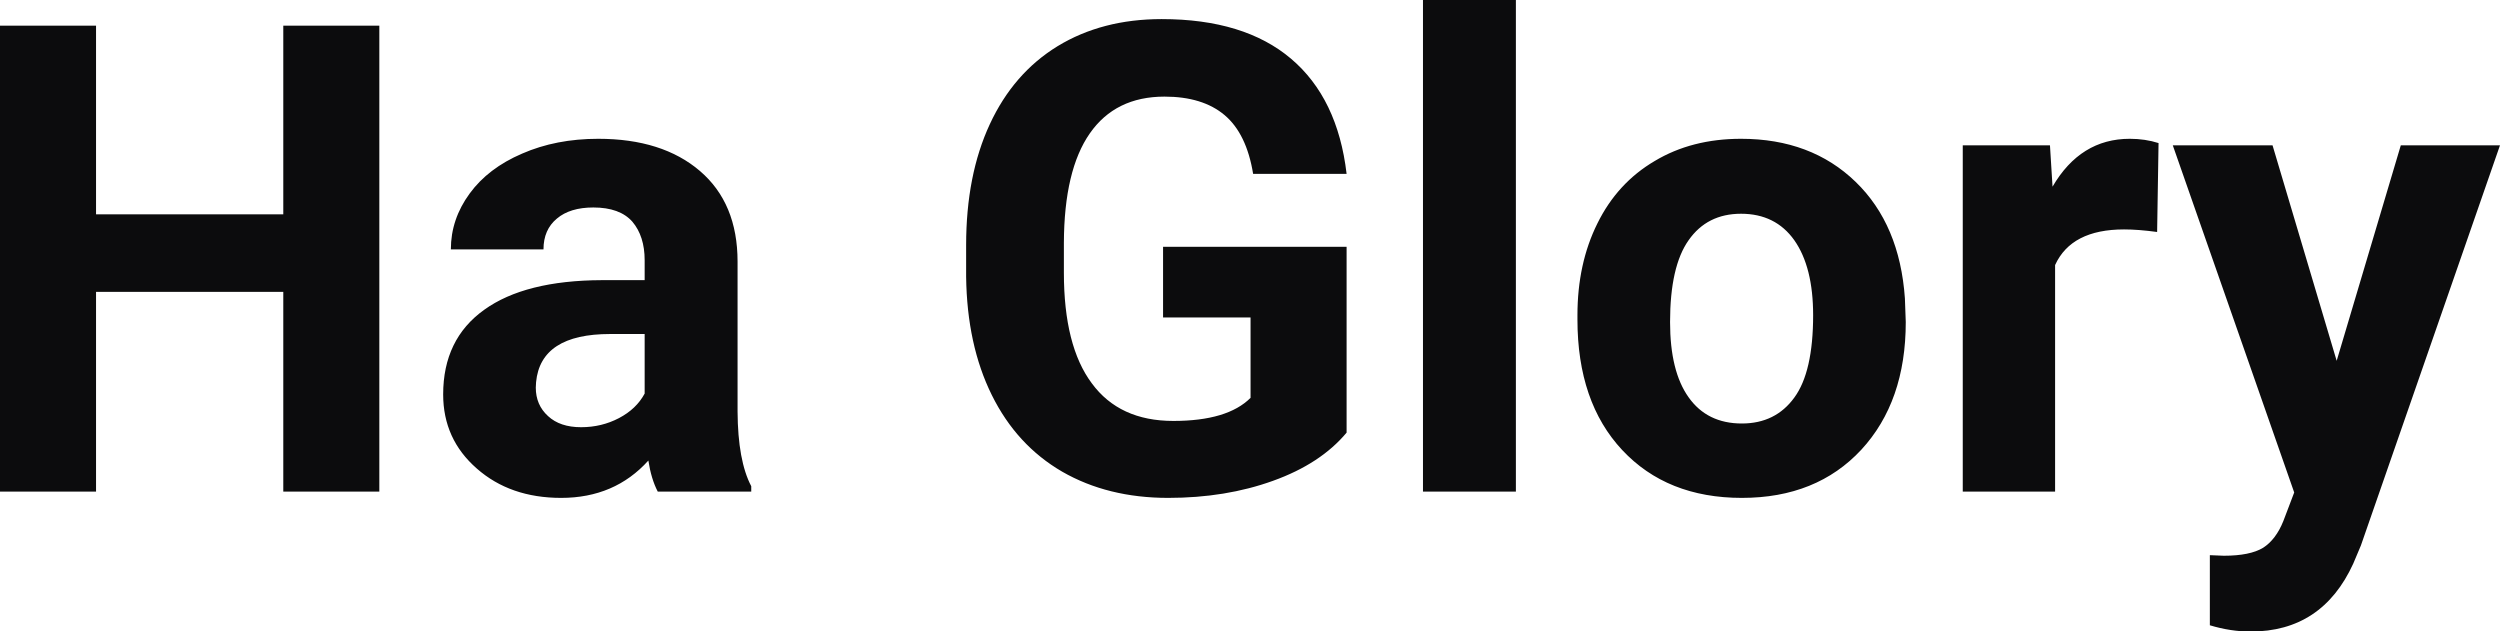 <?xml version="1.0" encoding="UTF-8" standalone="yes"?>
<svg xmlns="http://www.w3.org/2000/svg" width="100%" height="100%" viewBox="0 0 87.721 22.158" fill="#0C0C0D">
  <path d="M13.31 0.90L13.31 17.25L9.94 17.25L9.94 10.24L3.37 10.24L3.37 17.25L0 17.25L0 0.90L3.37 0.90L3.37 7.52L9.94 7.52L9.94 0.90L13.31 0.90ZM26.36 17.25L23.08 17.25Q22.85 16.81 22.75 16.16L22.75 16.16Q21.57 17.47 19.69 17.47L19.69 17.47Q17.90 17.47 16.73 16.44Q15.55 15.41 15.55 13.84L15.55 13.84Q15.55 11.90 16.99 10.87Q18.42 9.84 21.12 9.83L21.12 9.83L22.62 9.83L22.62 9.13Q22.62 8.29 22.19 7.78Q21.75 7.28 20.82 7.28L20.82 7.28Q20.00 7.28 19.54 7.67Q19.07 8.06 19.07 8.75L19.07 8.75L15.82 8.75Q15.82 7.69 16.48 6.79Q17.13 5.90 18.32 5.39Q19.51 4.87 20.99 4.87L20.99 4.87Q23.24 4.87 24.56 6.00Q25.88 7.13 25.88 9.18L25.88 9.18L25.88 14.44Q25.89 16.17 26.36 17.06L26.36 17.06L26.36 17.25ZM20.39 14.99L20.39 14.99Q21.11 14.99 21.72 14.67Q22.33 14.35 22.62 13.81L22.62 13.81L22.62 11.72L21.41 11.72Q18.97 11.72 18.81 13.41L18.81 13.41L18.80 13.60Q18.80 14.21 19.23 14.60Q19.65 14.99 20.39 14.99ZM47.25 8.66L47.25 15.18Q46.34 16.27 44.67 16.87Q43.01 17.47 40.99 17.47L40.99 17.47Q38.87 17.47 37.27 16.55Q35.67 15.62 34.80 13.86Q33.93 12.10 33.90 9.71L33.90 9.71L33.90 8.60Q33.90 6.15 34.73 4.36Q35.56 2.57 37.11 1.62Q38.67 0.67 40.76 0.67L40.76 0.67Q43.66 0.67 45.30 2.06Q46.94 3.45 47.25 6.10L47.25 6.10L43.97 6.10Q43.74 4.69 42.97 4.04Q42.20 3.39 40.86 3.39L40.86 3.39Q39.14 3.39 38.24 4.68Q37.34 5.97 37.33 8.52L37.33 8.52L37.33 9.57Q37.33 12.14 38.31 13.45Q39.28 14.77 41.17 14.77L41.17 14.77Q43.07 14.77 43.88 13.96L43.88 13.96L43.88 11.14L40.81 11.14L40.81 8.66L47.25 8.66ZM53.19 0L53.19 17.25L49.93 17.25L49.93 0L53.19 0ZM55.35 11.21L55.35 11.06Q55.35 9.25 56.05 7.84Q56.75 6.42 58.06 5.65Q59.36 4.87 61.09 4.87L61.09 4.87Q63.55 4.87 65.11 6.38Q66.66 7.88 66.84 10.47L66.84 10.47L66.87 11.30Q66.87 14.09 65.31 15.78Q63.74 17.47 61.12 17.47Q58.49 17.47 56.92 15.79Q55.35 14.11 55.35 11.21L55.35 11.21ZM58.60 11.30L58.60 11.30Q58.60 13.03 59.25 13.94Q59.90 14.86 61.12 14.86L61.12 14.86Q62.30 14.86 62.96 13.95Q63.62 13.05 63.62 11.06L63.62 11.06Q63.62 9.37 62.96 8.43Q62.30 7.50 61.09 7.50L61.09 7.50Q59.90 7.50 59.25 8.43Q58.60 9.35 58.60 11.30ZM75.74 5.02L75.69 8.14Q75.03 8.05 74.53 8.05L74.53 8.05Q72.68 8.05 72.11 9.30L72.11 9.30L72.11 17.25L68.87 17.25L68.87 5.10L71.93 5.10L72.02 6.55Q73.00 4.87 74.73 4.87L74.73 4.87Q75.27 4.87 75.74 5.02L75.74 5.02ZM79.74 5.10L81.99 12.66L84.24 5.10L87.72 5.10L82.84 19.14L82.57 19.78Q81.48 22.16 78.97 22.16L78.97 22.16Q78.27 22.16 77.54 21.94L77.54 21.94L77.54 19.48L78.03 19.50Q78.95 19.50 79.41 19.22Q79.86 18.93 80.12 18.28L80.12 18.28L80.50 17.28L76.24 5.10L79.74 5.10Z" preserveAspectRatio="none"/>
</svg>